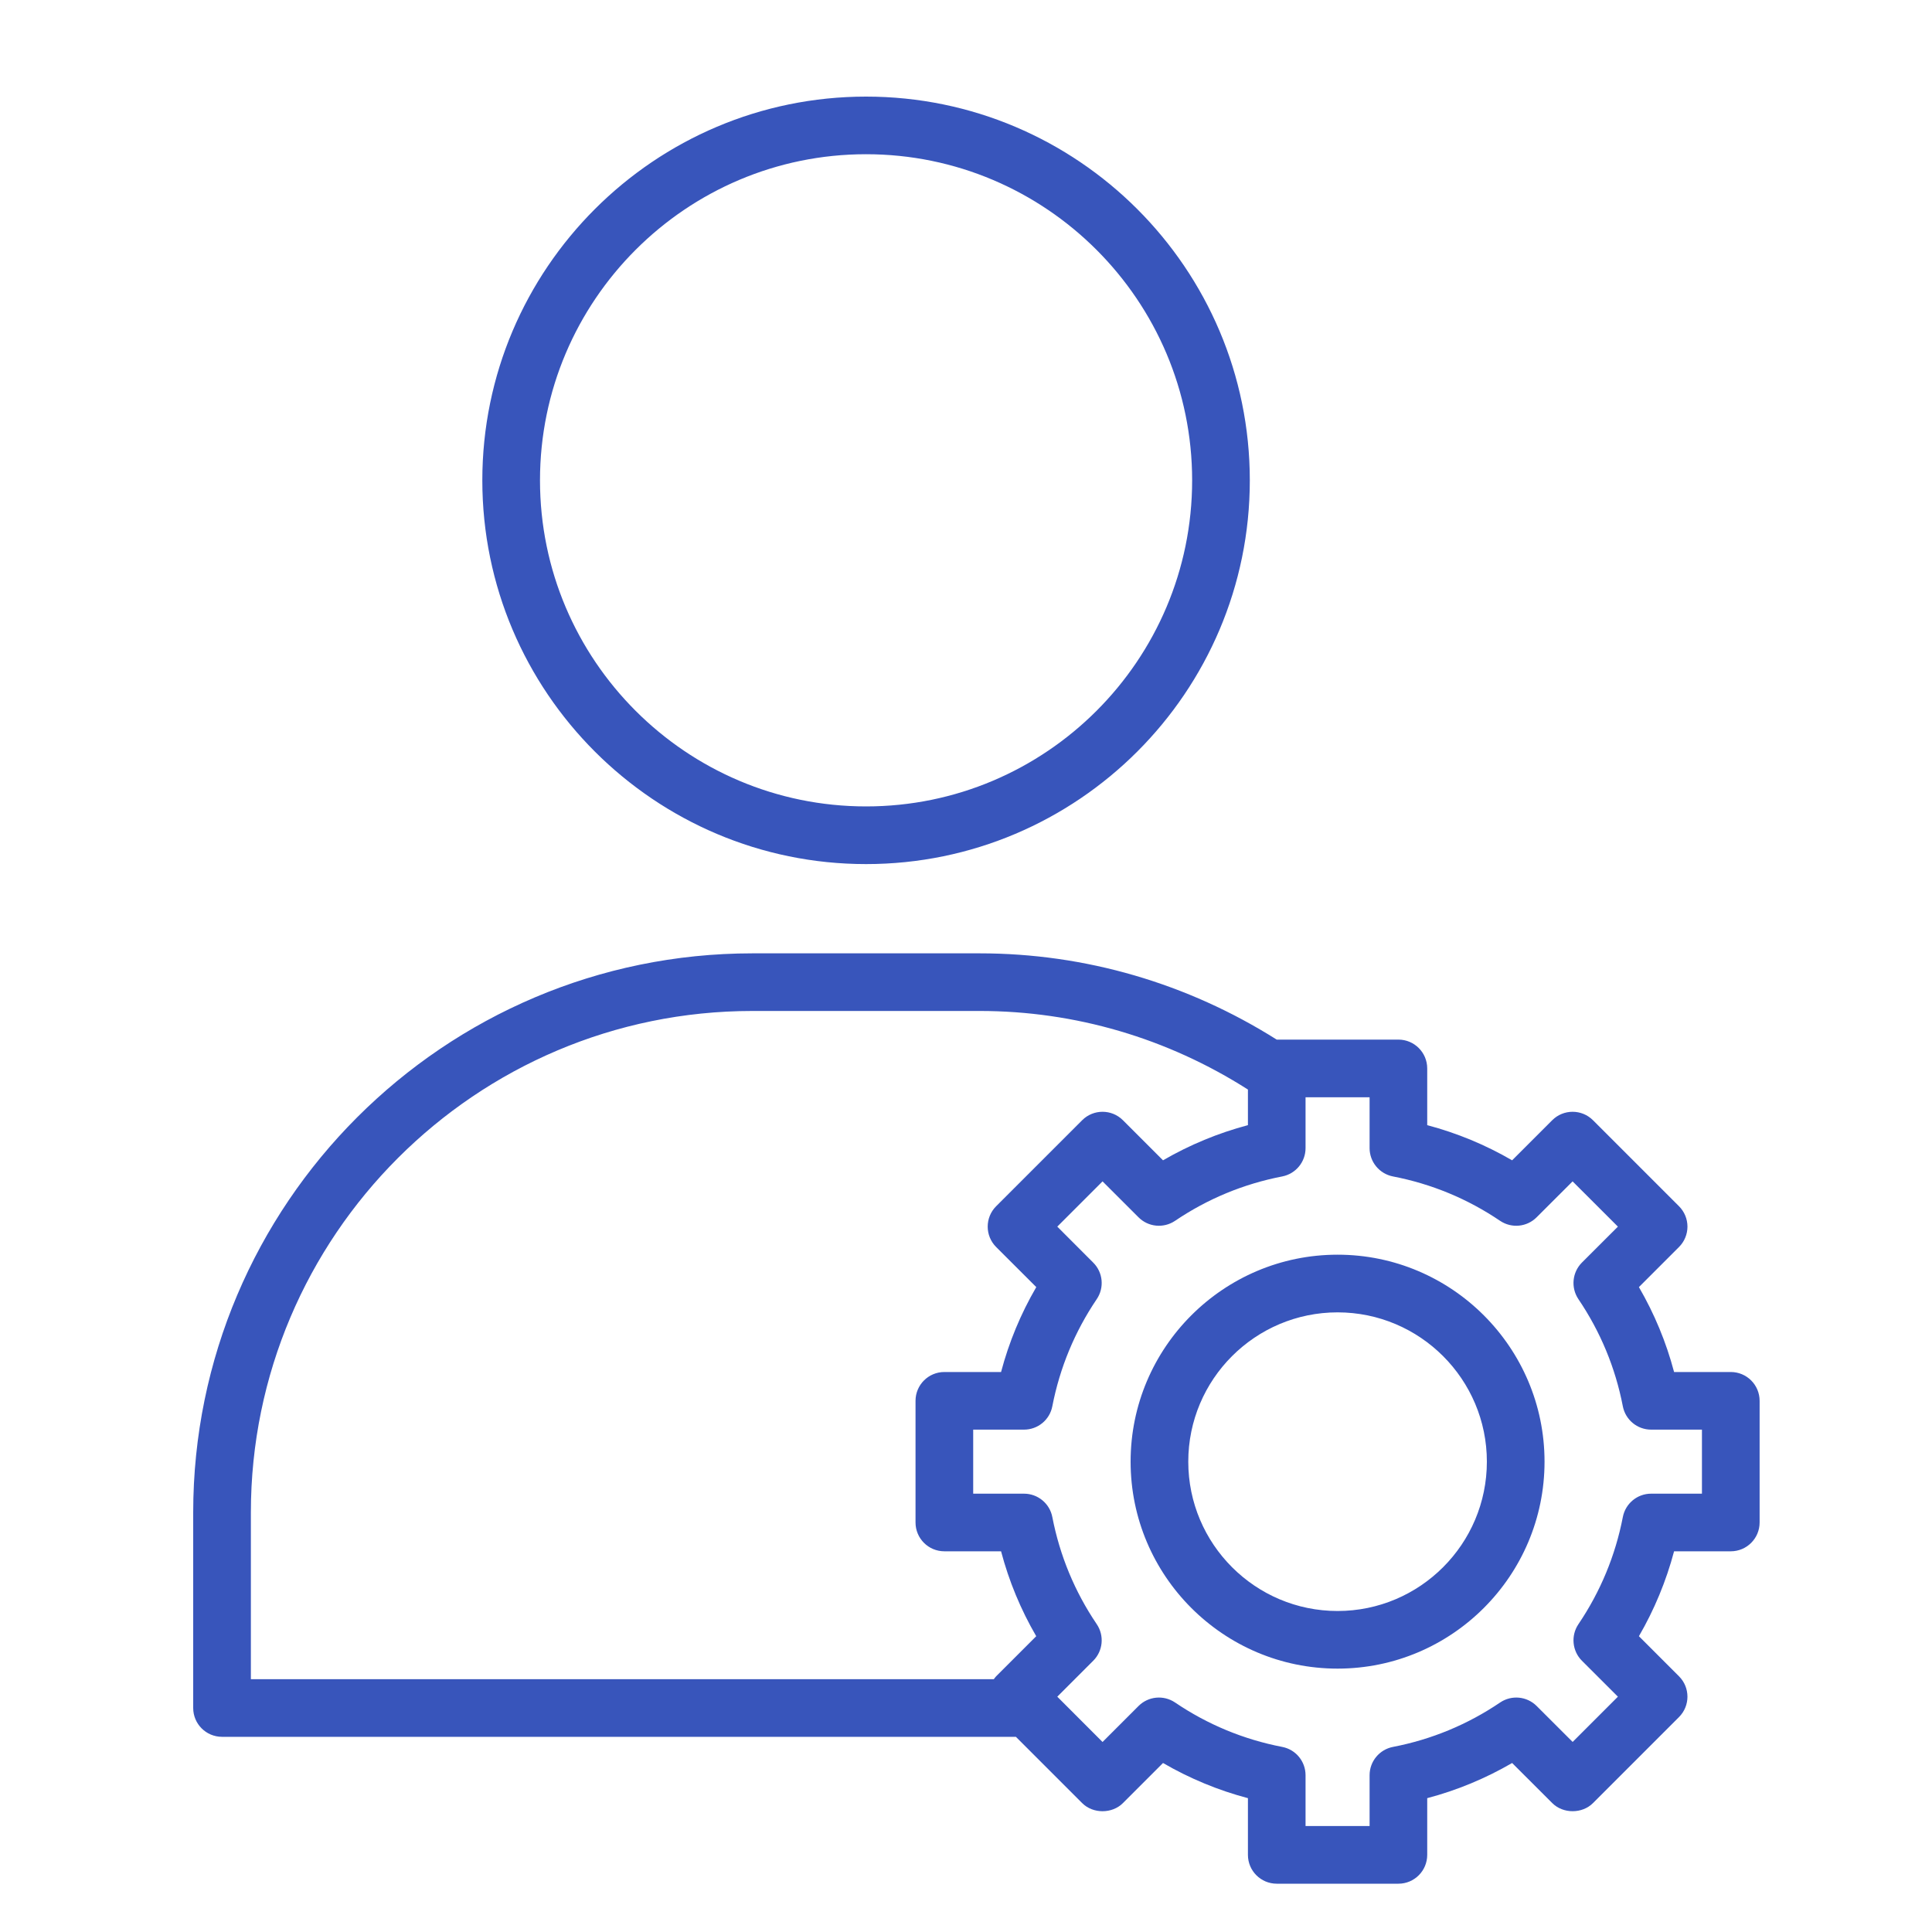 <svg width="40" height="40" viewBox="0 0 40 40" fill="none" xmlns="http://www.w3.org/2000/svg">
<path d="M17.931 17.89C22.312 17.89 25.876 14.326 25.876 9.945C25.876 5.564 22.312 2 17.931 2C13.55 2 9.986 5.564 9.986 9.945C9.986 14.326 13.55 17.89 17.931 17.89ZM17.931 3.193C21.654 3.193 24.682 6.222 24.682 9.945C24.682 13.668 21.654 16.696 17.931 16.696C14.208 16.696 11.18 13.668 11.18 9.945C11.18 6.222 14.208 3.193 17.931 3.193ZM35.834 28.406H34.66C34.497 27.789 34.253 27.201 33.932 26.648L34.762 25.818C34.874 25.706 34.937 25.554 34.937 25.396C34.937 25.238 34.874 25.086 34.762 24.974L32.981 23.193C32.748 22.96 32.37 22.96 32.137 23.193L31.307 24.023C30.754 23.702 30.167 23.459 29.549 23.295V22.121C29.549 21.791 29.282 21.524 28.953 21.524H26.434C26.433 21.524 26.433 21.524 26.433 21.524C24.586 20.359 22.469 19.738 20.284 19.738H15.578C9.193 19.738 4 24.931 4 31.315V35.362C4 35.692 4.267 35.959 4.597 35.959H21.033L22.405 37.331C22.629 37.556 23.026 37.555 23.249 37.331L24.079 36.501C24.632 36.822 25.22 37.066 25.837 37.229V38.403C25.837 38.733 26.104 39 26.434 39H28.953C29.282 39 29.549 38.733 29.549 38.403V37.229C30.166 37.066 30.754 36.822 31.307 36.501L32.138 37.331C32.362 37.555 32.758 37.555 32.981 37.331L34.762 35.55C34.995 35.317 34.995 34.939 34.762 34.706L33.932 33.876C34.252 33.324 34.496 32.735 34.66 32.118H35.834C36.164 32.118 36.431 31.851 36.431 31.521V29.003C36.431 28.673 36.164 28.406 35.834 28.406ZM5.194 31.315C5.194 25.589 9.852 20.931 15.578 20.931H20.284C22.259 20.931 24.172 21.496 25.837 22.558V23.295C25.22 23.459 24.632 23.702 24.079 24.023L23.249 23.193C23.016 22.96 22.638 22.96 22.405 23.193L20.624 24.974C20.391 25.207 20.391 25.585 20.624 25.818L21.455 26.648C21.133 27.201 20.889 27.789 20.726 28.406H19.552C19.222 28.406 18.955 28.673 18.955 29.003V31.521C18.955 31.851 19.222 32.118 19.552 32.118H20.726C20.889 32.736 21.133 33.324 21.454 33.876L20.624 34.706C20.606 34.725 20.591 34.745 20.576 34.766H5.194V31.315ZM35.237 30.925H34.184C33.899 30.925 33.653 31.128 33.599 31.409C33.445 32.206 33.135 32.953 32.679 33.628C32.52 33.864 32.55 34.182 32.752 34.384L33.497 35.128L32.56 36.065L31.815 35.321C31.613 35.119 31.296 35.088 31.059 35.248C30.384 35.705 29.638 36.014 28.84 36.168C28.559 36.222 28.356 36.468 28.356 36.754V37.806H27.03V36.754C27.03 36.468 26.828 36.222 26.547 36.168C25.749 36.014 25.002 35.705 24.328 35.248C24.09 35.088 23.774 35.119 23.572 35.321L22.827 36.066L21.89 35.128L22.634 34.384C22.837 34.182 22.867 33.864 22.707 33.627C22.251 32.954 21.942 32.207 21.787 31.408C21.733 31.128 21.487 30.925 21.201 30.925H20.149V29.599H21.201C21.487 29.599 21.733 29.397 21.787 29.116C21.942 28.318 22.251 27.571 22.707 26.897C22.867 26.66 22.837 26.343 22.634 26.141L21.89 25.396L22.827 24.459L23.572 25.203C23.773 25.405 24.09 25.436 24.328 25.276C25.002 24.82 25.749 24.511 26.547 24.357C26.828 24.302 27.03 24.056 27.03 23.771V22.718H28.356V23.771C28.356 24.056 28.559 24.302 28.84 24.357C29.638 24.511 30.385 24.82 31.058 25.276C31.296 25.436 31.612 25.405 31.814 25.203L32.559 24.459L33.497 25.396L32.752 26.14C32.55 26.343 32.52 26.66 32.679 26.897C33.135 27.571 33.445 28.318 33.599 29.116C33.653 29.396 33.899 29.599 34.184 29.599H35.237V30.925ZM27.693 25.977C25.33 25.977 23.408 27.899 23.408 30.262C23.408 32.625 25.33 34.547 27.693 34.547C30.056 34.547 31.978 32.625 31.978 30.262C31.978 27.899 30.056 25.977 27.693 25.977ZM27.693 33.354C25.988 33.354 24.602 31.967 24.602 30.262C24.602 28.557 25.988 27.171 27.693 27.171C29.398 27.171 30.784 28.557 30.784 30.262C30.784 31.967 29.398 33.354 27.693 33.354Z" fill="#3855BB"/>
</svg>
